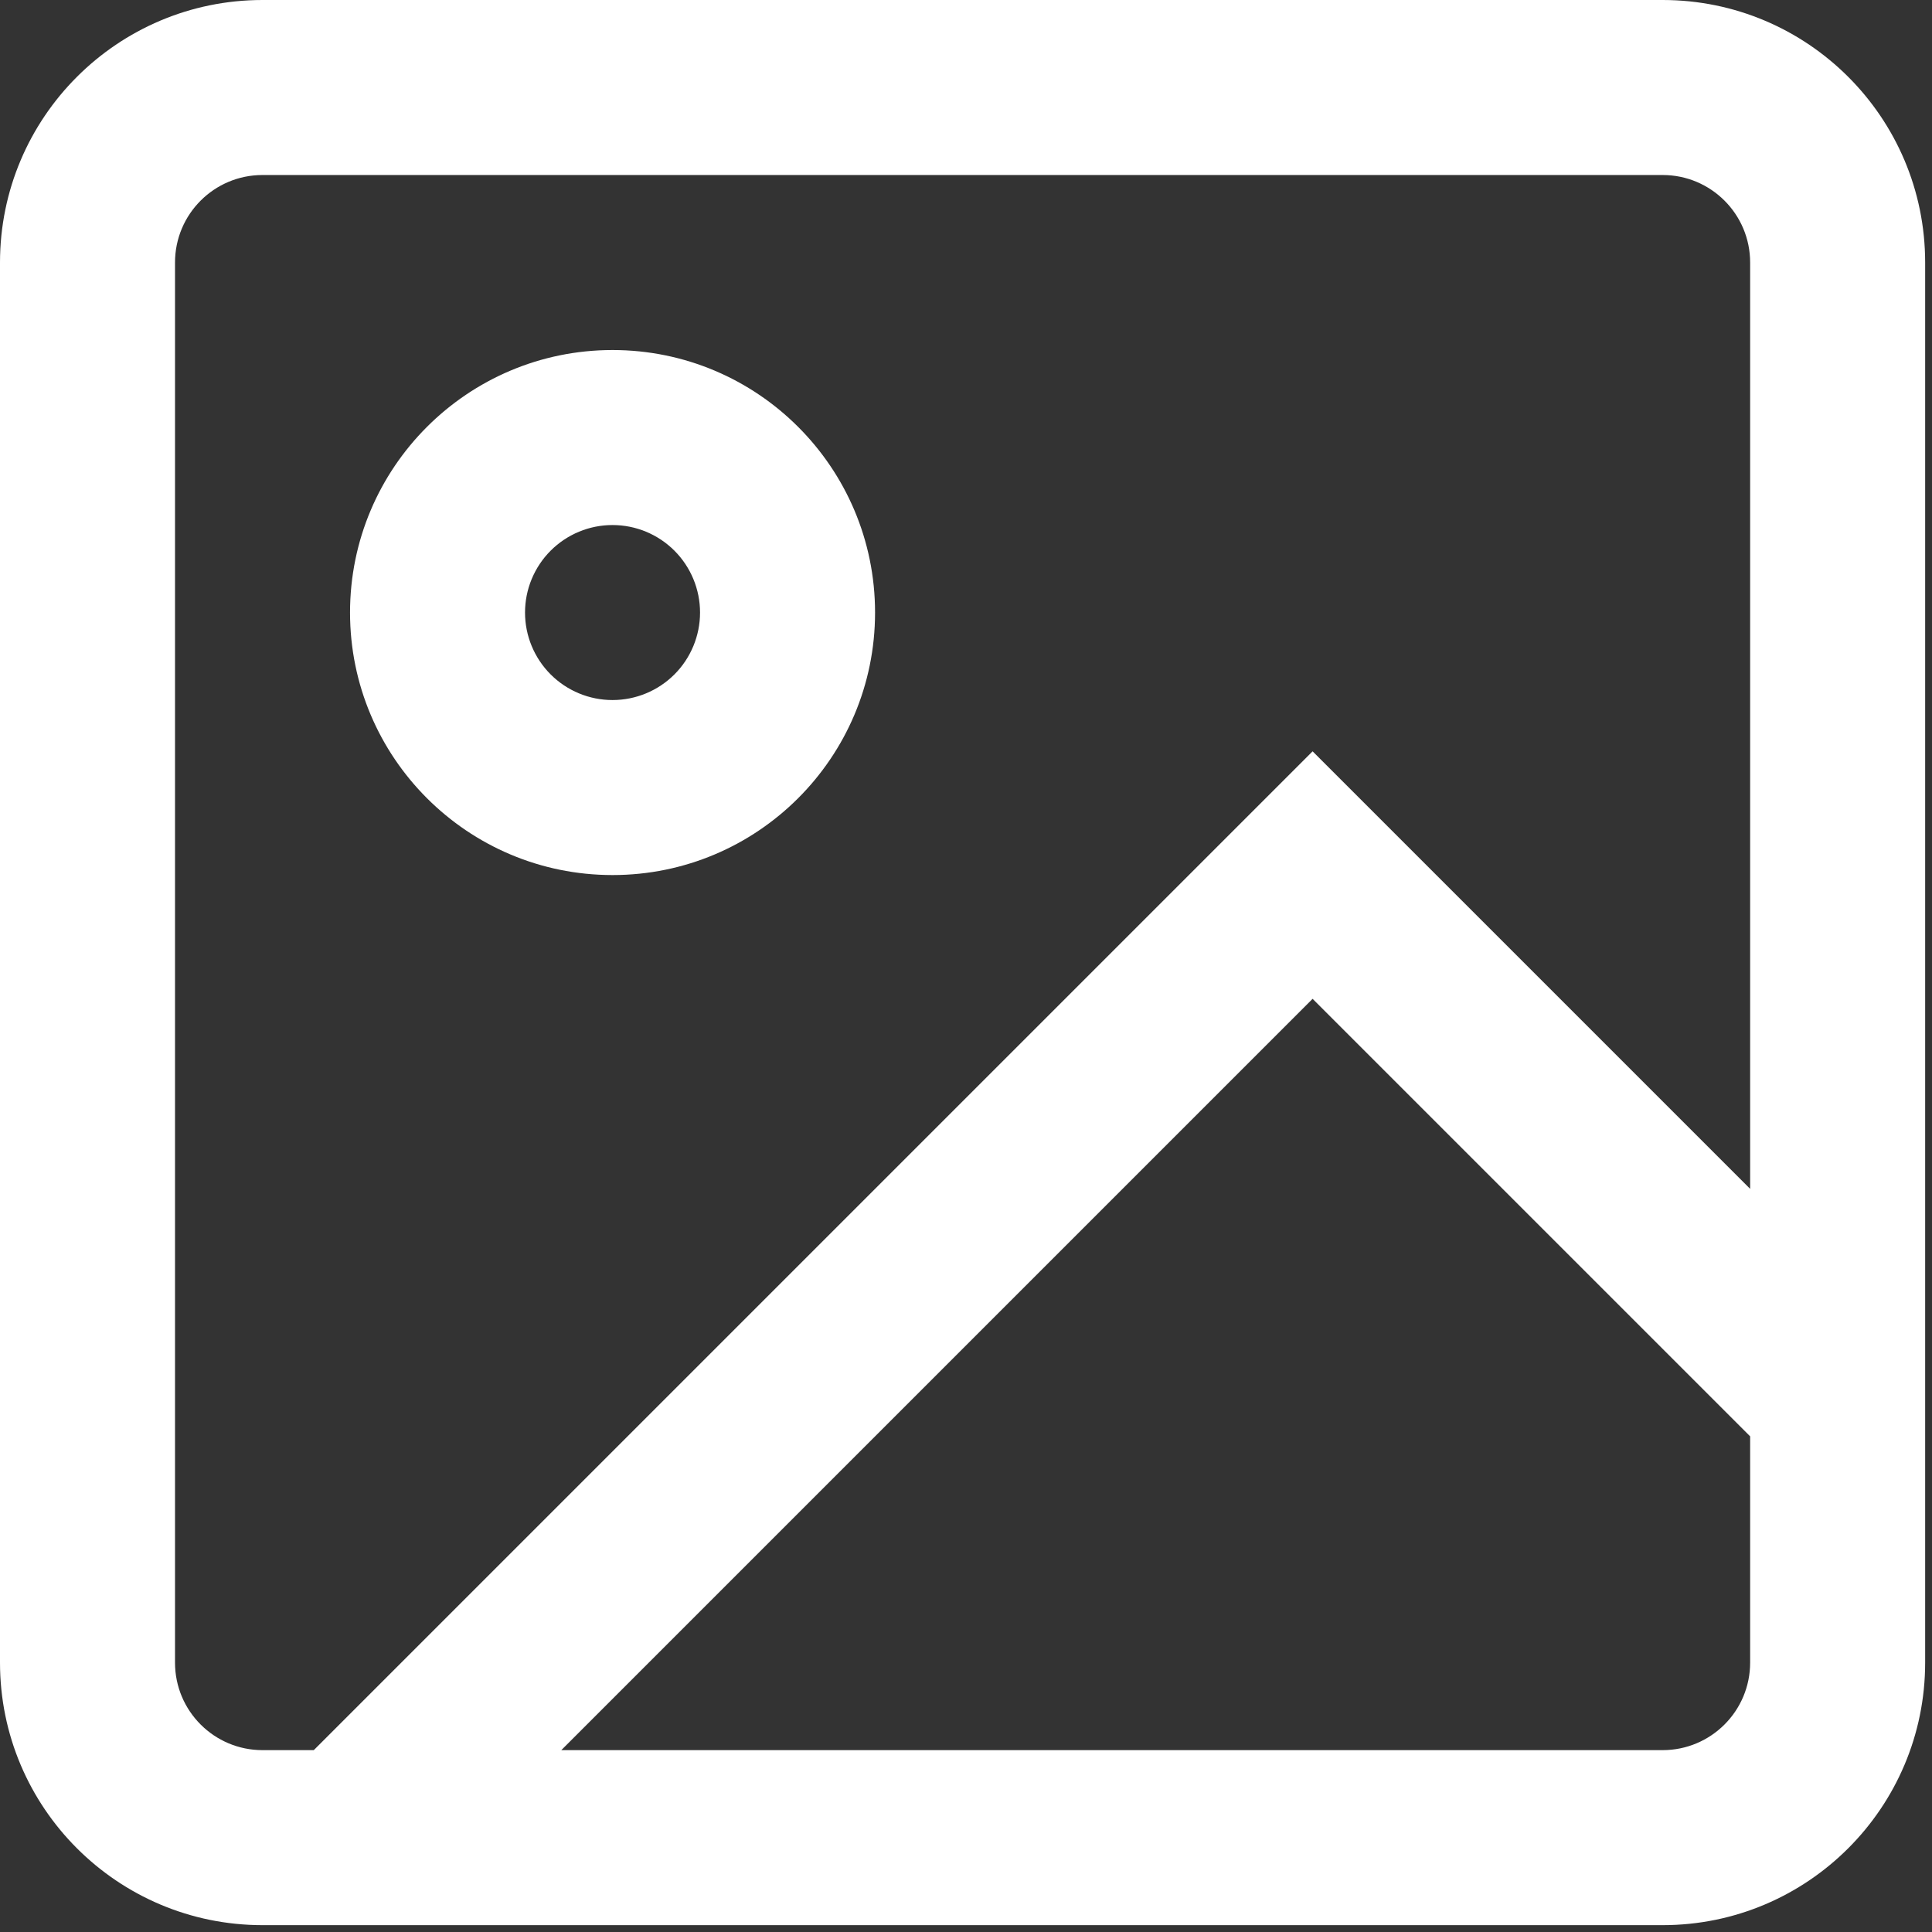 <svg width="114" height="114" viewBox="0 0 114 114" fill="none" xmlns="http://www.w3.org/2000/svg">
<rect x="0" y="0" width="114" height="114" fill="#333333" stroke="none"/>
<path d="M98.105 0H15.49C6.936 0 0 6.936 0 15.49V98.105C0 106.66 6.936 113.596 15.49 113.596H98.105C106.66 113.596 113.596 106.66 113.596 98.105V15.49C113.596 6.936 106.66 0 98.105 0V0ZM103.269 98.105C103.269 100.958 100.958 103.269 98.105 103.269H33.12L77.452 58.937L103.269 84.753V98.105V98.105ZM103.269 70.15L77.452 44.333L18.515 103.269H15.49C12.637 103.269 10.327 100.958 10.327 98.105V15.49C10.327 12.637 12.637 10.327 15.49 10.327H98.105C100.958 10.327 103.269 12.637 103.269 15.49V70.15V70.15ZM36.144 20.654C27.59 20.654 20.654 27.59 20.654 36.144C20.654 44.699 27.59 51.634 36.144 51.634C44.699 51.634 51.634 44.699 51.634 36.144C51.634 27.59 44.699 20.654 36.144 20.654V20.654ZM36.144 41.307C35.466 41.308 34.794 41.174 34.168 40.915C33.541 40.655 32.972 40.275 32.492 39.795C32.013 39.316 31.633 38.747 31.373 38.12C31.113 37.494 30.98 36.822 30.98 36.144C30.98 35.466 31.113 34.794 31.373 34.168C31.633 33.541 32.013 32.972 32.492 32.493C32.972 32.013 33.541 31.633 34.168 31.373C34.794 31.114 35.466 30.98 36.144 30.981C37.513 30.981 38.827 31.525 39.795 32.493C40.763 33.462 41.307 34.775 41.307 36.144C41.307 37.513 40.763 38.827 39.795 39.795C38.827 40.763 37.513 41.307 36.144 41.307V41.307Z" fill="white"/>
</svg>
